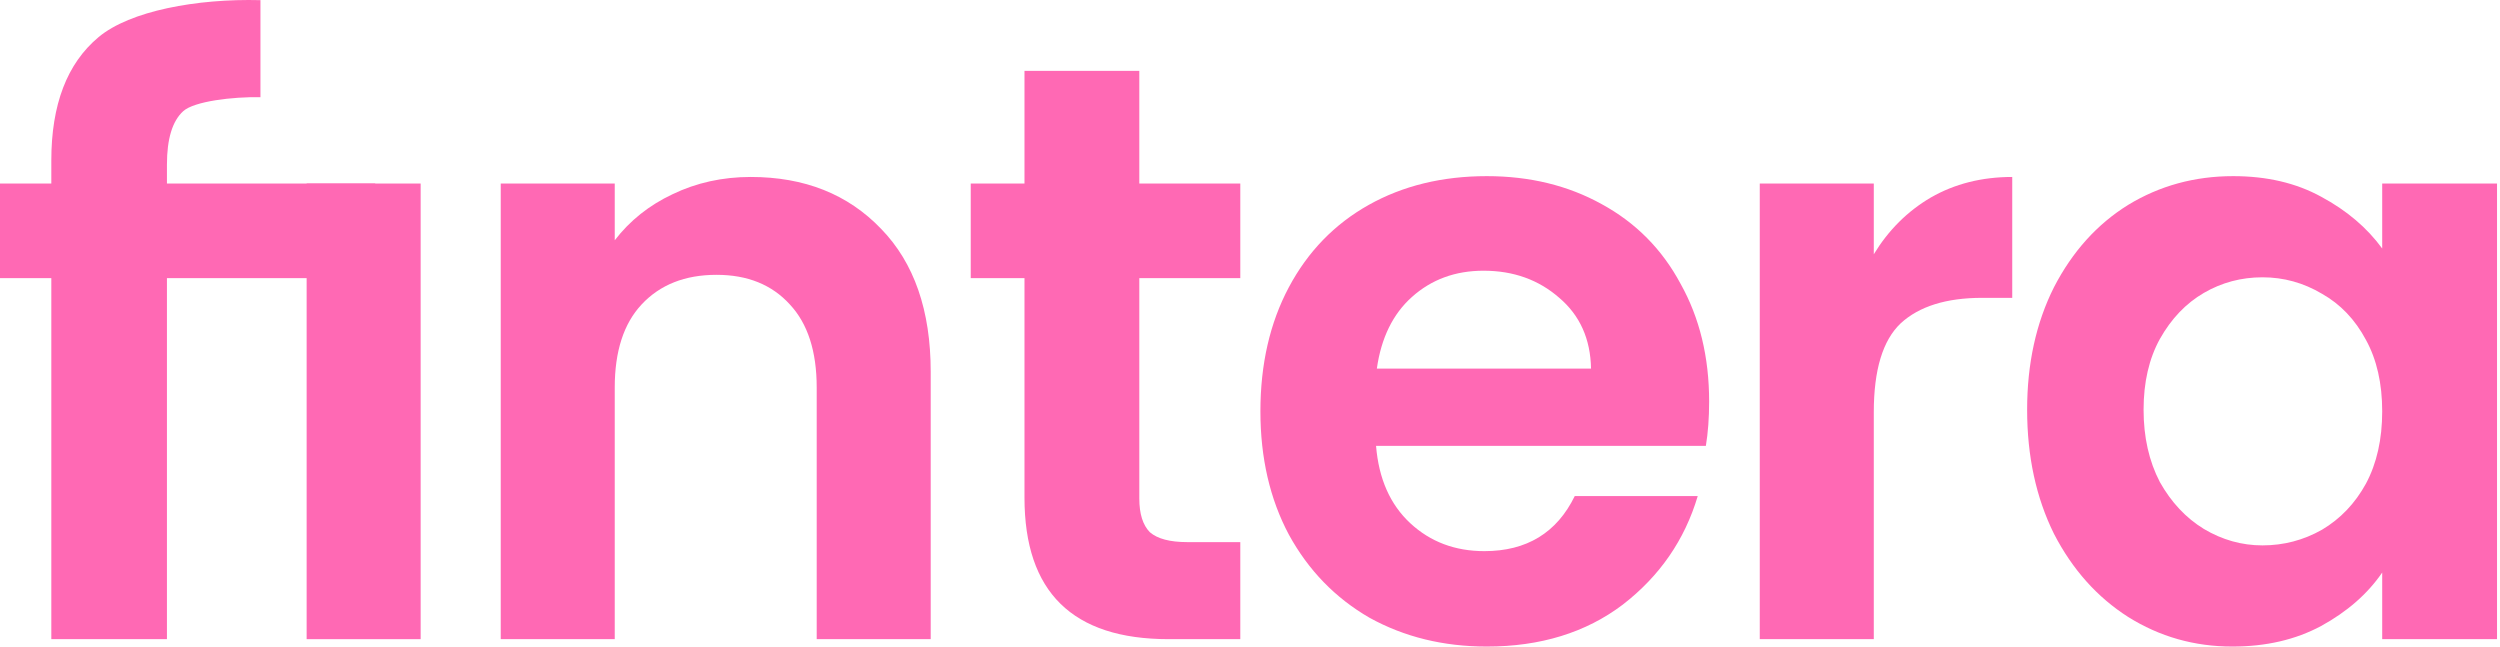 <?xml version="1.0" encoding="UTF-8"?> <svg xmlns="http://www.w3.org/2000/svg" width="116" height="30" viewBox="0 0 116 30" fill="none"><path d="M17.41 12.905H7.746V29.657H2.381V12.905H0V8.516H2.381V7.448C2.381 4.853 3.111 2.945 4.572 1.724C6.033 0.503 9.137 -0.07 12.085 0.007V4.51C10.8 4.484 9.006 4.7 8.502 5.158C7.998 5.616 7.746 6.443 7.746 7.639V8.516H17.41V12.905Z" fill="#FF69B4"></path><path d="M19.518 8.516V29.657H14.228V8.516H19.518Z" fill="#FF69B4"></path><path d="M34.834 8.211C37.328 8.211 39.344 9.012 40.88 10.615C42.417 12.192 43.185 14.406 43.185 17.255V29.657H37.895V17.98C37.895 16.301 37.48 15.016 36.648 14.126C35.817 13.21 34.683 12.752 33.247 12.752C31.786 12.752 30.627 13.21 29.771 14.126C28.939 15.016 28.524 16.301 28.524 17.98V29.657H23.234V8.516H28.524V11.149C29.229 10.233 30.124 9.521 31.207 9.012C32.315 8.478 33.525 8.211 34.834 8.211Z" fill="#FF69B4"></path><path d="M52.864 12.905V23.131C52.864 23.844 53.028 24.365 53.355 24.696C53.708 25.001 54.287 25.154 55.093 25.154H57.55V29.657H54.224C49.765 29.657 47.536 27.469 47.536 23.093V12.905H45.042V8.516H47.536V3.288H52.864V8.516H57.55V12.905H52.864Z" fill="#FF69B4"></path><path d="M79.304 18.628C79.304 19.392 79.253 20.079 79.152 20.689H63.849C63.974 22.215 64.504 23.411 65.436 24.276C66.368 25.141 67.514 25.573 68.874 25.573C70.839 25.573 72.237 24.721 73.069 23.017H78.775C78.17 25.052 77.011 26.731 75.298 28.054C73.585 29.351 71.481 30 68.988 30C66.972 30 65.159 29.555 63.546 28.664C61.959 27.748 60.712 26.464 59.805 24.81C58.924 23.157 58.483 21.249 58.483 19.086C58.483 16.899 58.924 14.978 59.805 13.324C60.687 11.671 61.921 10.399 63.508 9.508C65.096 8.618 66.922 8.173 68.988 8.173C70.978 8.173 72.754 8.605 74.316 9.47C75.903 10.335 77.124 11.569 77.981 13.172C78.863 14.749 79.304 16.568 79.304 18.628ZM73.824 17.102C73.799 15.728 73.308 14.634 72.351 13.82C71.393 12.981 70.222 12.561 68.837 12.561C67.526 12.561 66.418 12.968 65.511 13.782C64.629 14.571 64.088 15.678 63.886 17.102H73.824Z" fill="#FF69B4"></path><path d="M86.944 11.798C87.624 10.679 88.505 9.801 89.589 9.165C90.697 8.529 91.957 8.211 93.368 8.211V13.82H91.969C90.307 13.82 89.047 14.215 88.191 15.003C87.359 15.792 86.944 17.166 86.944 19.125V29.657H81.653V8.516H86.944V11.798Z" fill="#FF69B4"></path><path d="M94.059 19.01C94.059 16.873 94.475 14.978 95.306 13.324C96.162 11.671 97.308 10.399 98.745 9.508C100.206 8.618 101.83 8.173 103.619 8.173C105.181 8.173 106.541 8.491 107.7 9.127C108.885 9.763 109.829 10.564 110.534 11.531V8.516H115.862V29.657H110.534V26.566C109.854 27.558 108.909 28.384 107.7 29.046C106.516 29.682 105.143 30 103.582 30C101.818 30 100.206 29.542 98.745 28.626C97.308 27.71 96.162 26.426 95.306 24.772C94.475 23.093 94.059 21.172 94.059 19.01ZM110.534 19.086C110.534 17.789 110.282 16.682 109.778 15.767C109.275 14.825 108.595 14.113 107.738 13.63C106.882 13.121 105.962 12.867 104.979 12.867C103.997 12.867 103.09 13.108 102.259 13.591C101.427 14.075 100.747 14.787 100.218 15.728C99.714 16.644 99.462 17.738 99.462 19.01C99.462 20.282 99.714 21.401 100.218 22.368C100.747 23.309 101.427 24.034 102.259 24.543C103.115 25.052 104.022 25.306 104.979 25.306C105.962 25.306 106.882 25.065 107.738 24.581C108.595 24.073 109.275 23.36 109.778 22.444C110.282 21.503 110.534 20.384 110.534 19.086Z" fill="#FF69B4"></path></svg> 